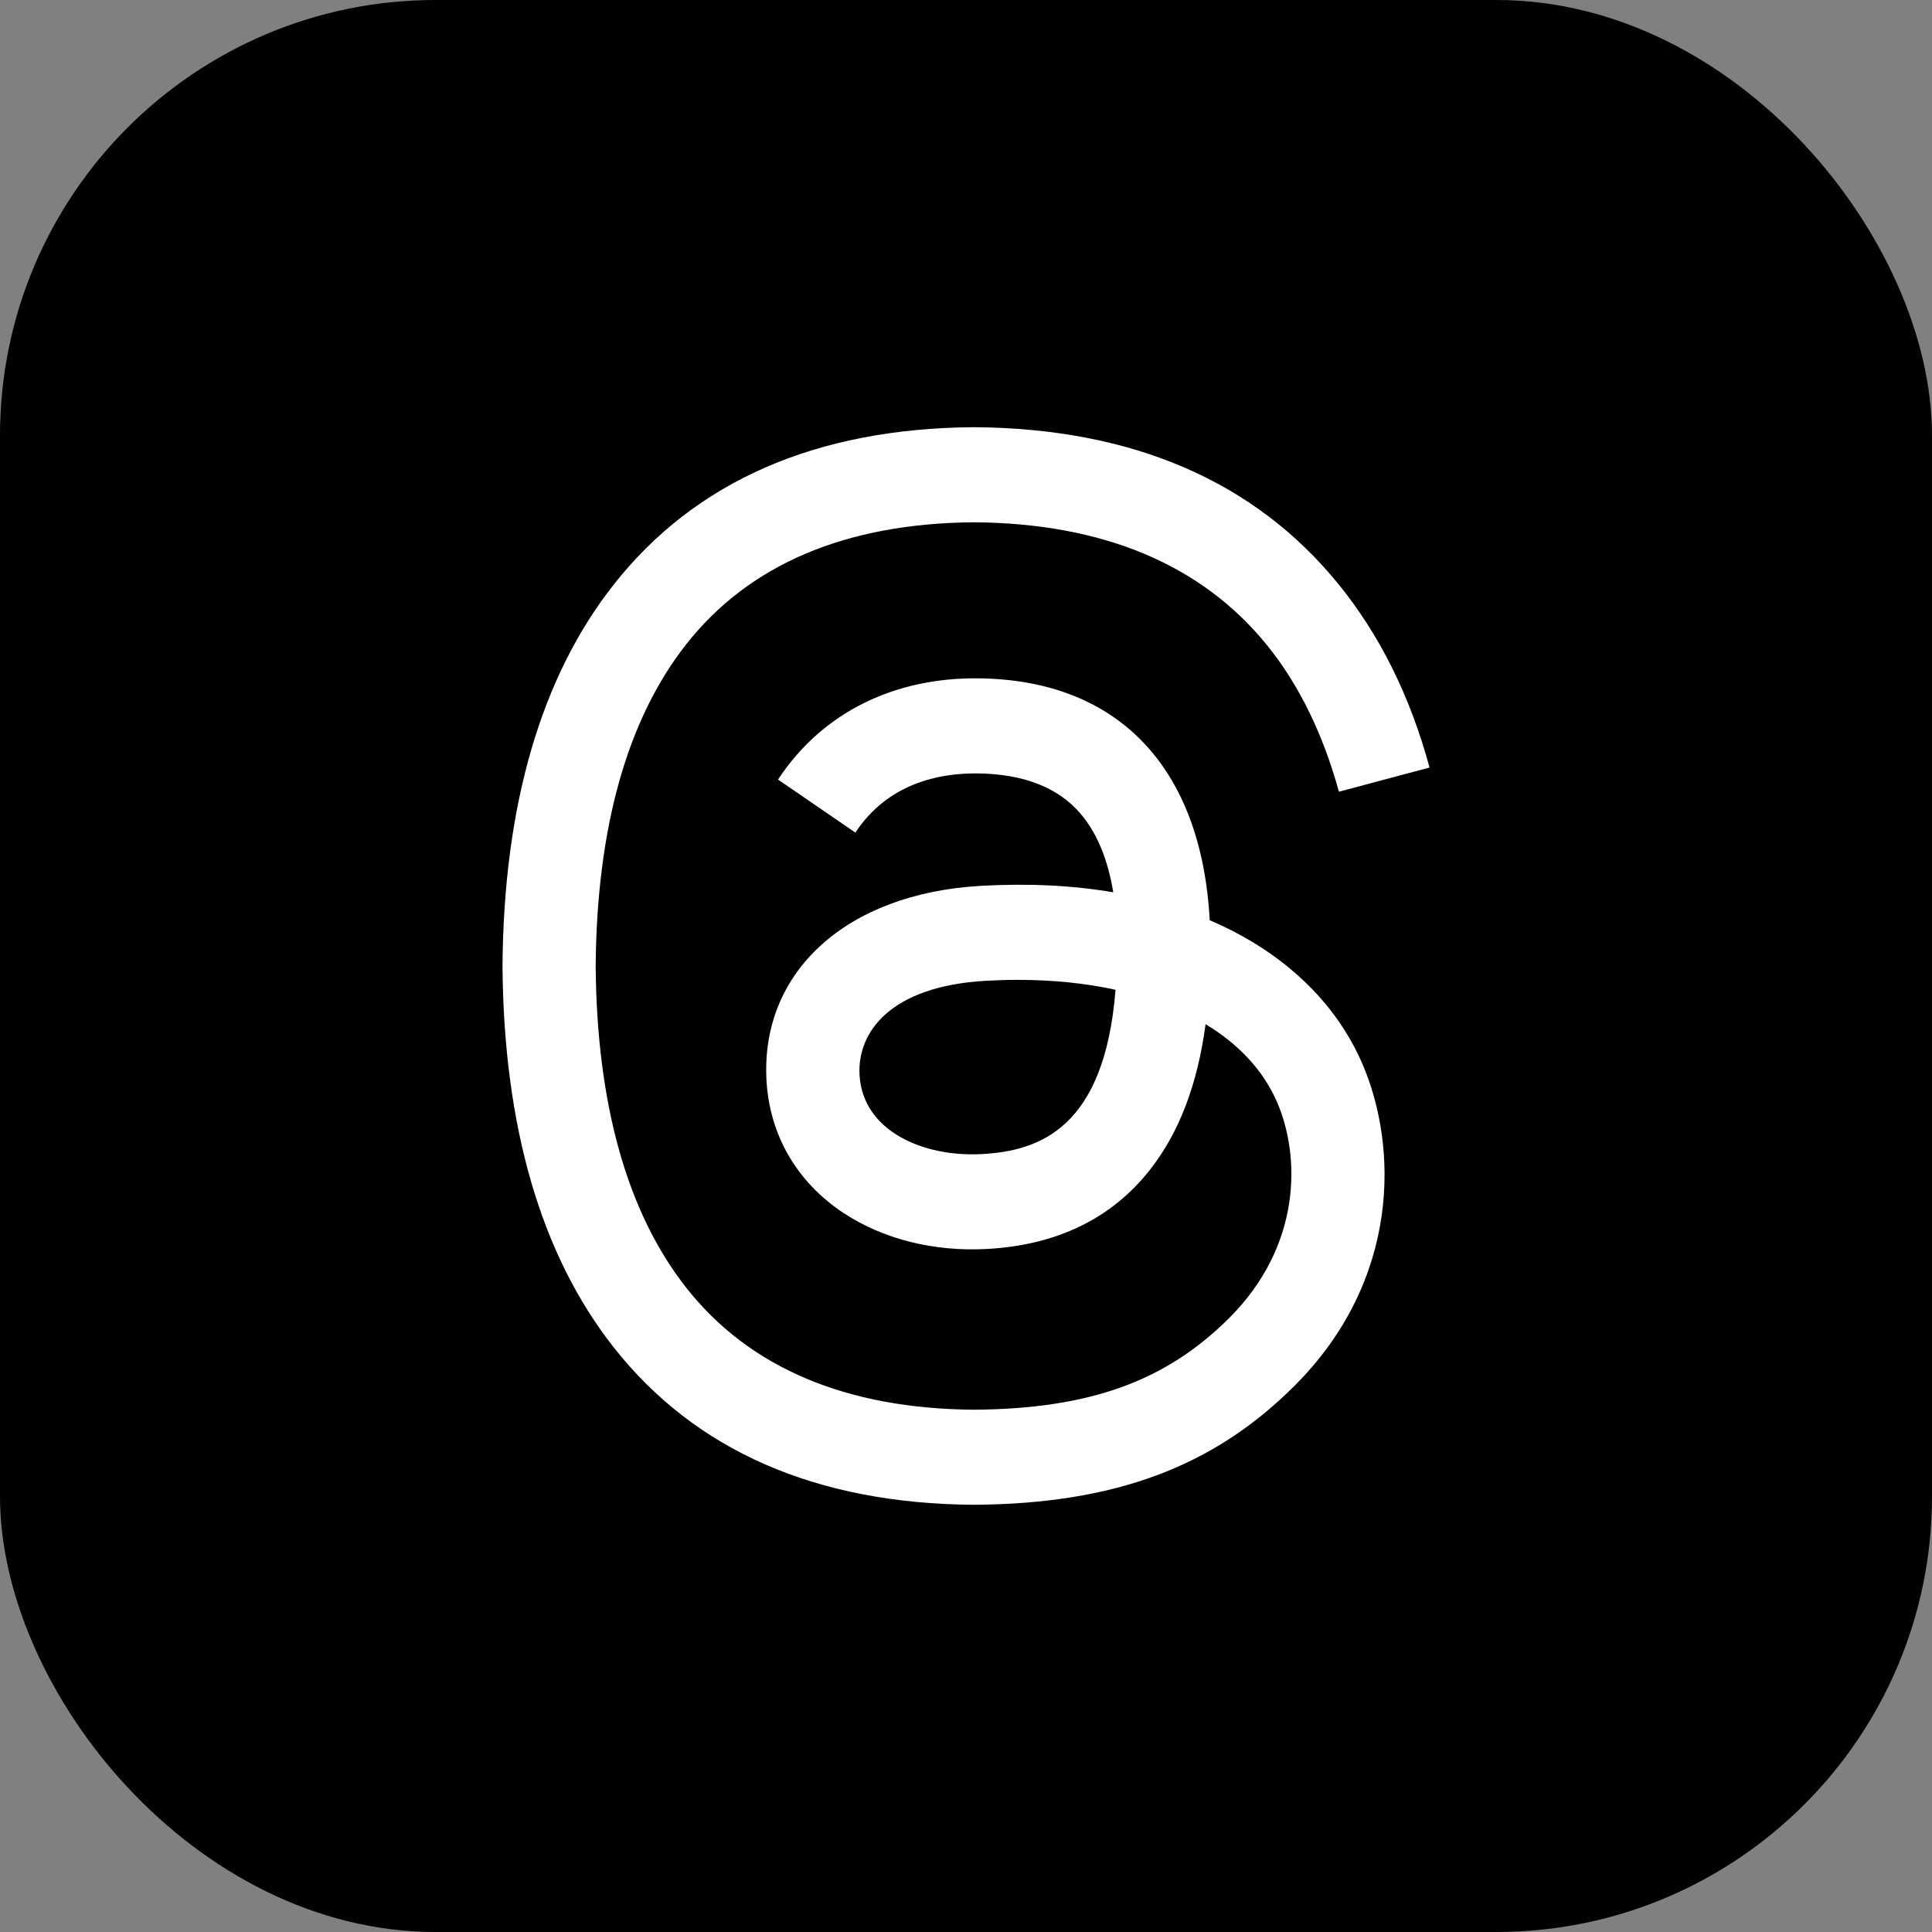 <svg xmlns="http://www.w3.org/2000/svg" id="_&#x5716;&#x5C64;_2" data-name="&#x5716;&#x5C64; 2" viewBox="0 0 1080 1080"><rect x="0" y="0" width="1080" height="1080" fill="#808080" stroke="none"/><defs><style>      .cls-1 {        fill: #fff;      }    </style></defs><g id="_&#x5716;&#x5C64;_1-2" data-name="&#x5716;&#x5C64; 1"><g><rect width="1080" height="1080" rx="243.52" ry="243.52"></rect><path class="cls-1" d="M684.14,518c-2.59-1.24-5.23-2.44-7.9-3.58-4.64-85.67-51.45-134.73-130.05-135.23-45.35-.3-85.96,18.19-111.26,56.58l43.23,29.66c17.98-27.28,46.2-33.09,66.98-33.09h.71c25.88.16,45.42,7.69,58.05,22.36,9.19,10.7,15.36,25.46,18.41,44.09-22.96-3.9-47.76-5.1-74.3-3.58-74.73,4.3-122.77,47.89-119.55,108.44,1.63,30.74,16.94,57.15,43.08,74.42,22.11,14.6,50.6,21.74,80.18,20.11,39.1-2.13,69.75-17.04,91.15-44.31,16.25-20.71,26.52-47.55,31.06-81.35,18.62,11.23,32.42,26.02,40.06,43.81,12.95,30.22,13.71,79.9-26.82,120.4-35.5,35.48-78.2,50.83-142.7,51.31-71.57-.53-125.69-23.49-160.88-68.22-32.95-41.88-49.98-102.38-50.61-179.82.64-77.44,17.66-137.94,50.61-179.82,35.18-44.73,89.31-67.69,160.88-68.22,72.07.53,127.13,23.6,163.68,68.54,17.91,22.04,31.41,49.76,40.32,82.08l50.65-13.52c-10.79-39.77-27.76-74.05-50.88-102.49-46.84-57.63-115.33-87.14-203.59-87.76h-.35c-88.08.62-155.83,30.26-201.32,88.1-40.5,51.46-61.39,123.09-62.08,212.87v.43c.69,89.78,21.58,161.41,62.08,212.87,45.49,57.84,113.24,87.5,201.32,88.1h.35c78.3-.55,133.51-21.05,178.98-66.49,59.49-59.44,57.7-133.93,38.09-179.67-14.07-32.79-40.89-59.44-77.58-77.03h0ZM548.93,645.13c-32.74,1.84-66.77-12.86-68.45-44.34-1.24-23.35,16.62-49.41,70.47-52.51,6.17-.35,12.22-.53,18.16-.53,19.56,0,37.86,1.9,54.49,5.55-6.2,77.49-42.59,90.07-74.67,91.84h0Z"></path></g></g></svg>